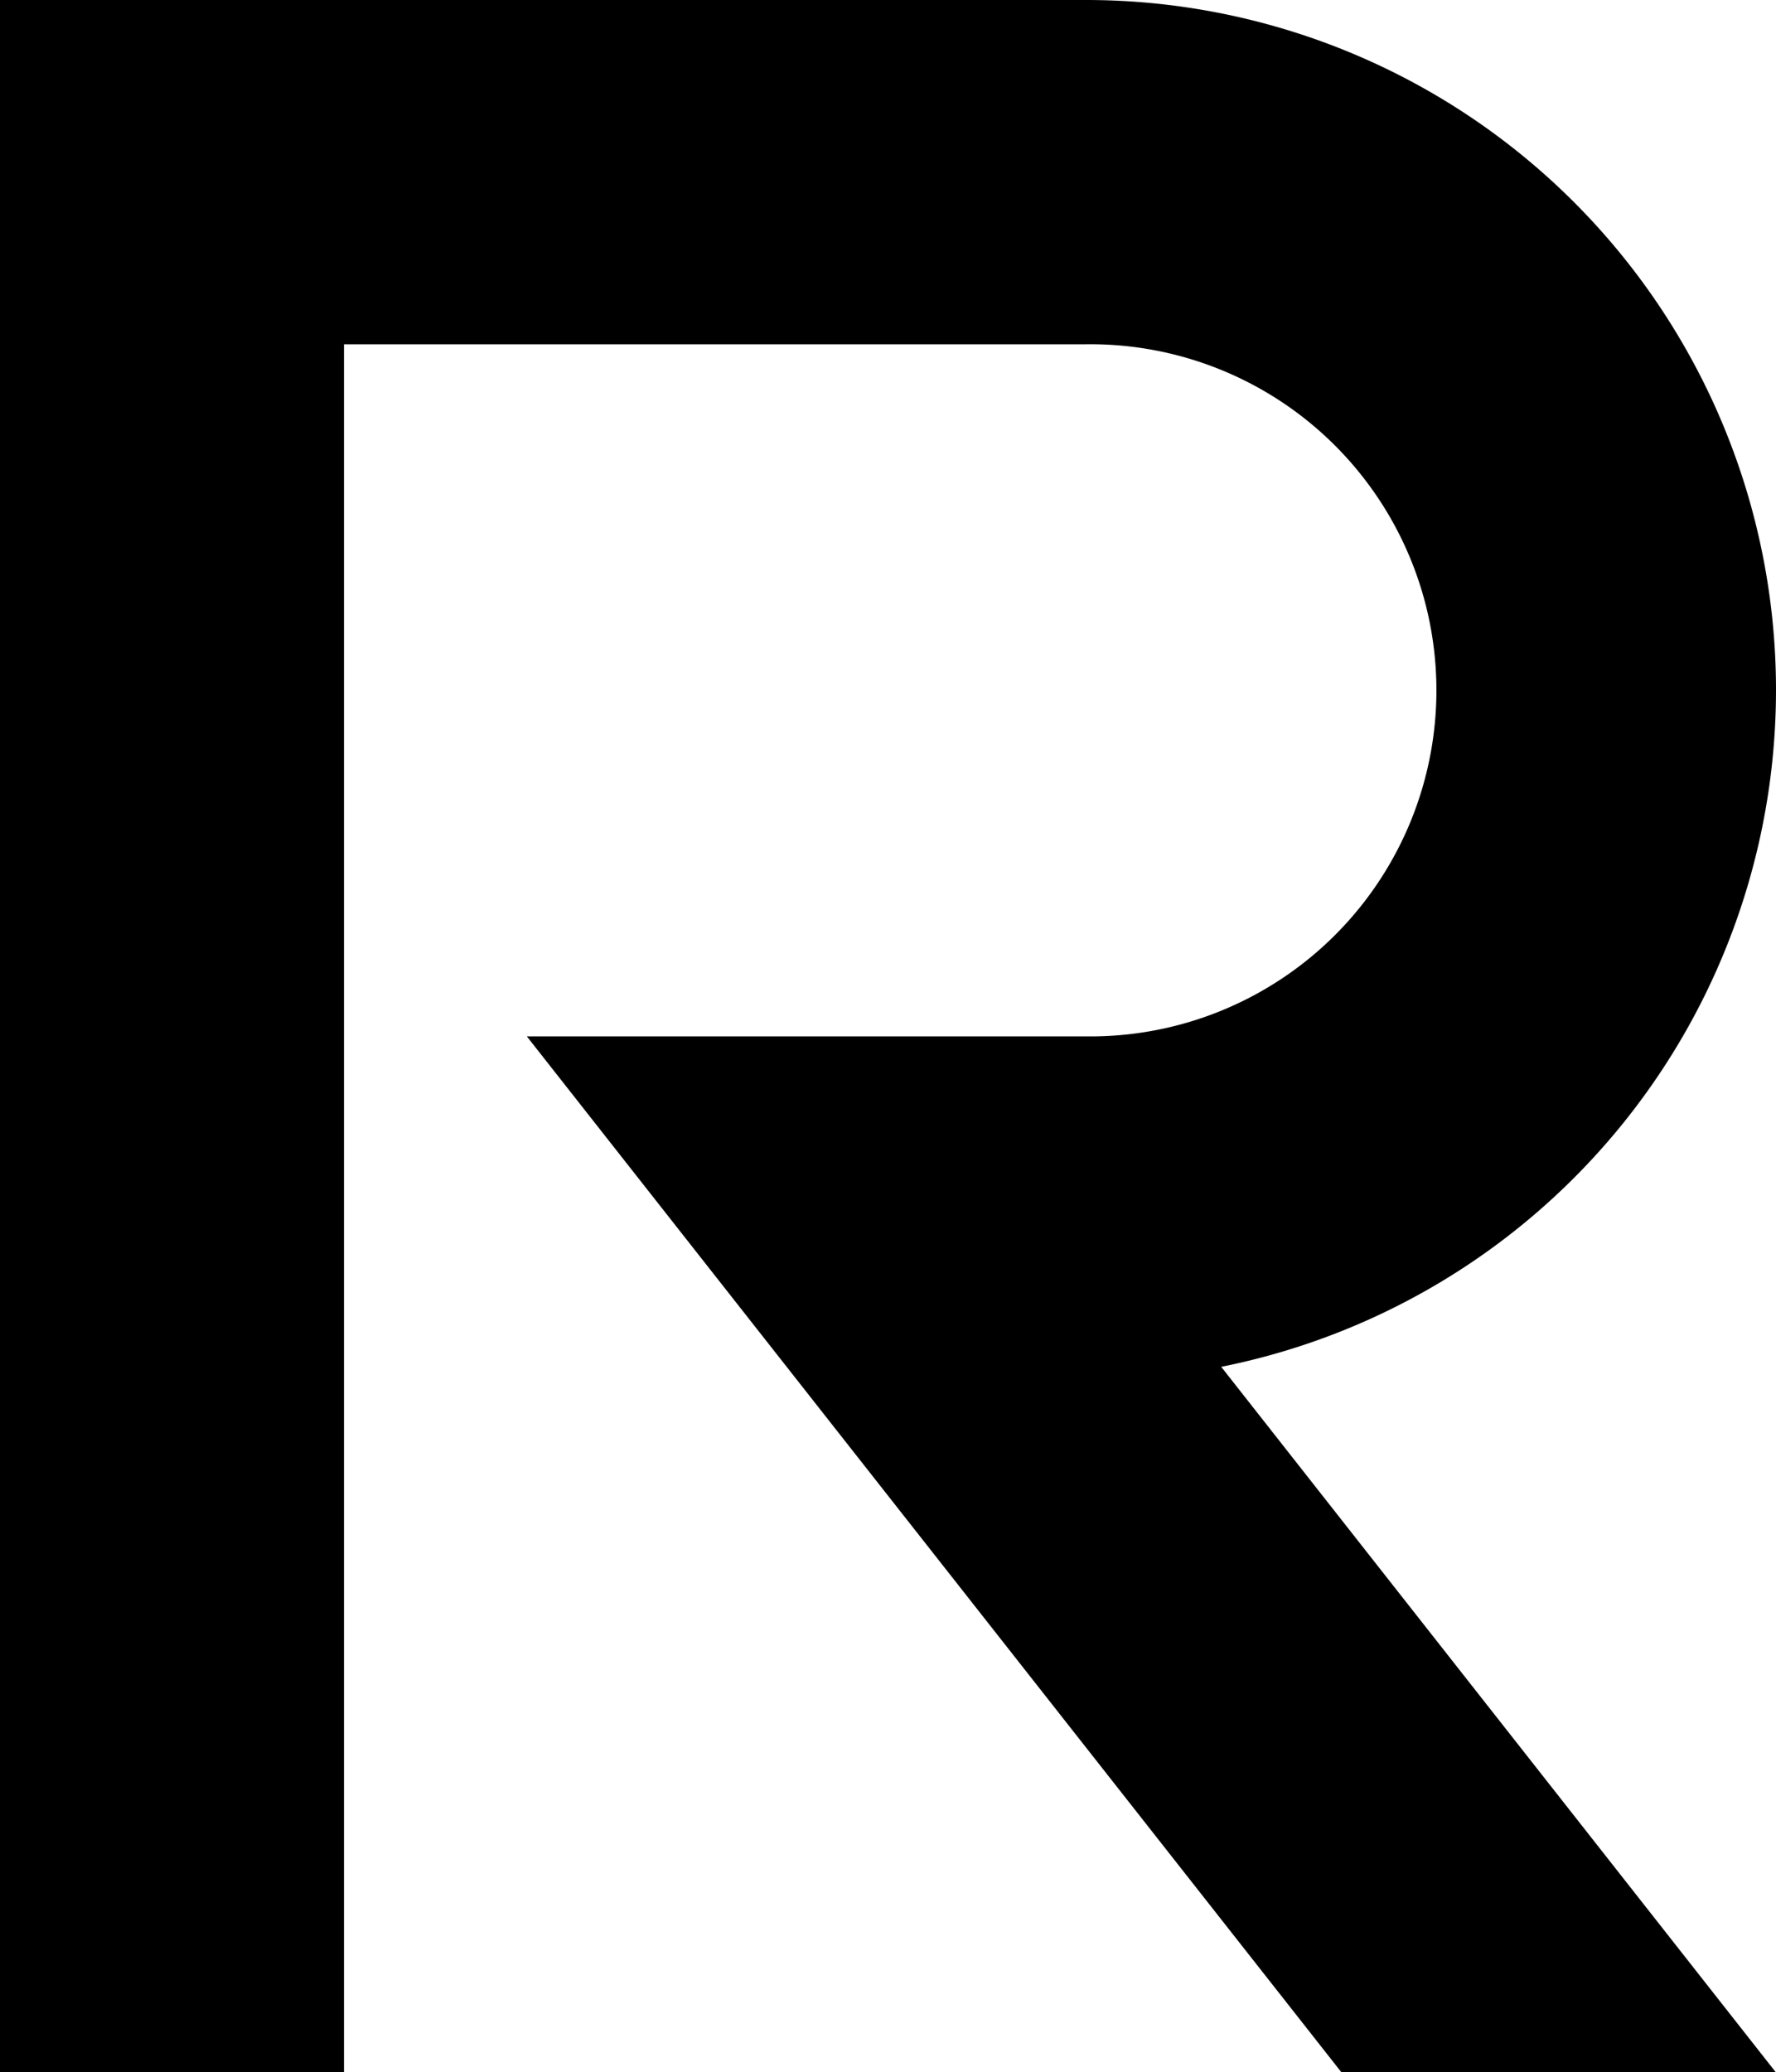 <svg xmlns="http://www.w3.org/2000/svg" width="33.431" height="38.998"><path data-name="Path 3" d="M33.431 12.988A12.986 12.986 0 0 0 20.445 0H0v39h6.475V6.479h13.97a6.513 6.513 0 1 1 0 13.025H9.917l15.337 19.5h8.177L22.988 25.723a12.991 12.991 0 0 0 10.443-12.735z"/></svg>